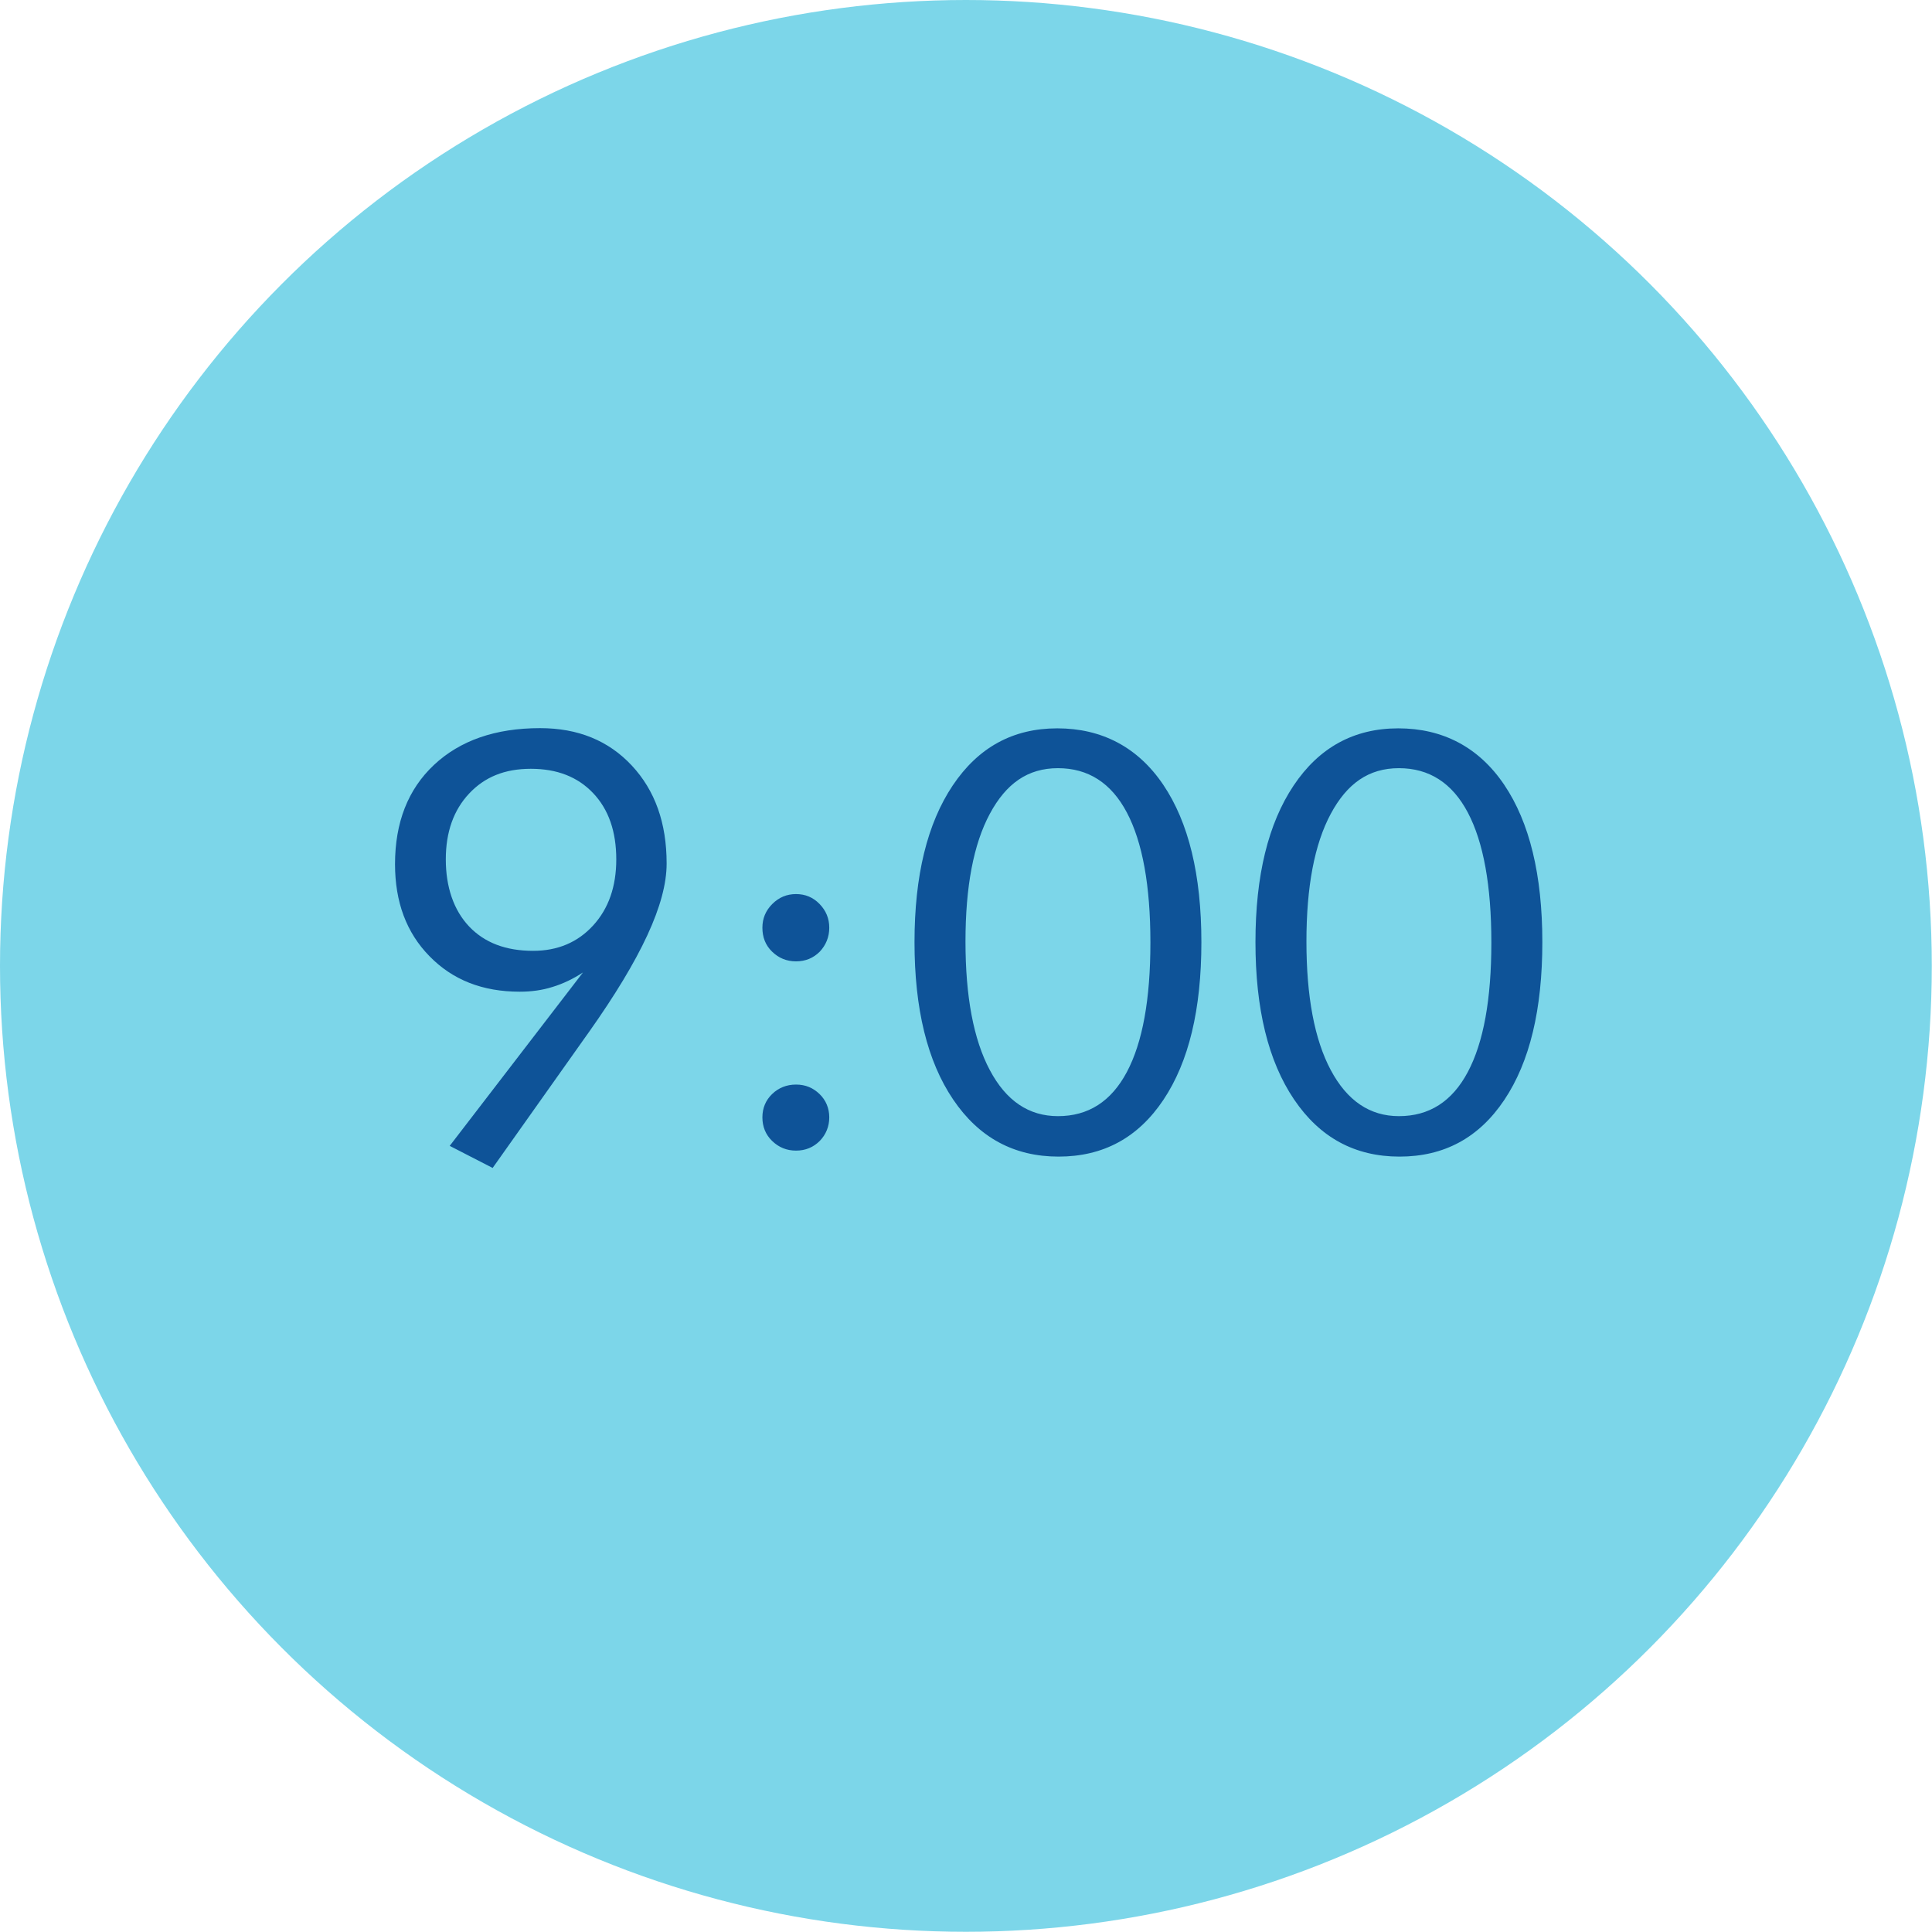 <svg xmlns="http://www.w3.org/2000/svg" viewBox="0 0 93.61 93.61"><circle cx="46.8" cy="46.8" r="46.8" fill="#7cd6e9"/><path d="M28.26 47.11c-.49.32-.99.56-1.49.71-.5.16-1.03.23-1.59.23-1.8 0-3.25-.57-4.37-1.72-1.12-1.14-1.67-2.63-1.67-4.46 0-2.02.63-3.63 1.89-4.81s2.97-1.78 5.14-1.78c1.83 0 3.31.6 4.44 1.81 1.13 1.21 1.69 2.79 1.69 4.75s-1.25 4.61-3.76 8.16l-.1.14-4.57 6.45-2.08-1.07 6.47-8.42zm1.6-5.47c0-1.35-.37-2.42-1.12-3.21-.75-.79-1.75-1.18-3.02-1.18s-2.24.4-2.99 1.2-1.13 1.86-1.13 3.19.38 2.46 1.13 3.25 1.78 1.18 3.1 1.18c1.19 0 2.16-.41 2.91-1.23.75-.82 1.12-1.89 1.12-3.2zm7.08 3.31c0-.45.16-.83.48-1.15.32-.32.7-.48 1.15-.48s.83.16 1.14.48.47.7.47 1.15-.16.84-.46 1.16c-.31.31-.69.47-1.15.47s-.84-.16-1.16-.47-.47-.7-.47-1.16zm0 9.19c0-.45.16-.83.47-1.13s.7-.46 1.16-.46.83.16 1.14.46.47.69.47 1.13-.16.83-.46 1.14c-.31.31-.69.47-1.15.47s-.84-.16-1.16-.47-.47-.7-.47-1.14zm14.35 1.9c-2.16 0-3.86-.92-5.11-2.77s-1.87-4.39-1.87-7.62.62-5.75 1.85-7.59c1.24-1.85 2.92-2.77 5.07-2.77s3.9.91 5.13 2.73 1.85 4.37 1.85 7.63-.61 5.8-1.84 7.64-2.92 2.75-5.08 2.75zm-.03-1.96c1.47 0 2.58-.71 3.34-2.14s1.14-3.52 1.14-6.27-.38-4.86-1.14-6.3-1.88-2.15-3.34-2.15-2.51.74-3.3 2.21-1.18 3.53-1.18 6.19.39 4.75 1.18 6.23c.79 1.49 1.89 2.23 3.3 2.23zm16.55 1.96c-2.16 0-3.86-.92-5.11-2.77s-1.87-4.39-1.87-7.62.62-5.75 1.85-7.59 2.92-2.77 5.07-2.77 3.9.91 5.13 2.73 1.85 4.37 1.85 7.63-.61 5.8-1.84 7.64-2.92 2.75-5.08 2.75zm-.03-1.96c1.47 0 2.58-.71 3.34-2.14s1.14-3.52 1.14-6.27-.38-4.86-1.14-6.3-1.88-2.15-3.34-2.15-2.51.74-3.3 2.21-1.18 3.53-1.18 6.19.39 4.75 1.18 6.23 1.89 2.23 3.3 2.23z" fill="#0e5398"/></svg>